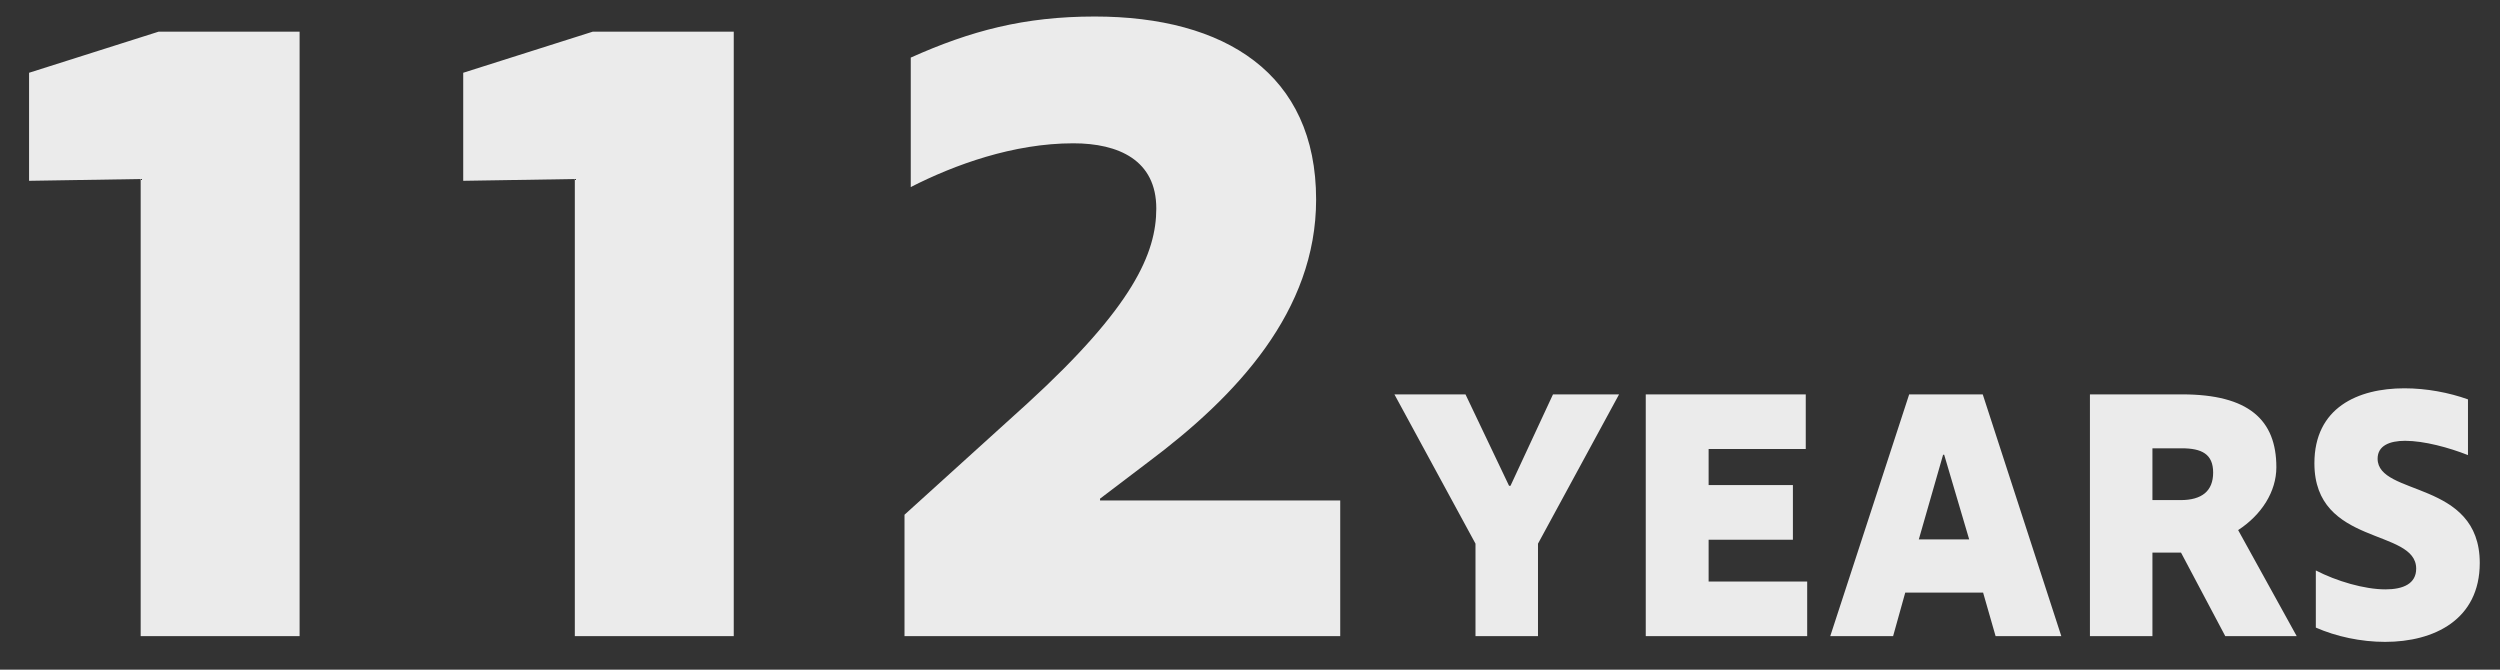 <svg width="112" height="30" viewBox="0 0 112 30" fill="none" xmlns="http://www.w3.org/2000/svg">
<rect x="0" y="0" width="112" height="30" fill="#333333" stroke="none"/>
<path d="M13.422 28.5H6.302V8.02L1.302 8.1V3.26L7.102 1.42H13.422V28.5ZM32.872 28.5H25.752V8.02L20.752 8.1V3.26L26.552 1.42H32.872V28.5ZM40.802 2.58C43.482 1.38 45.882 0.74 49.042 0.74C54.882 0.74 58.962 3.3 58.962 8.94C58.962 13.94 55.402 17.74 51.442 20.7L49.282 22.34V22.42H60.042V28.5H40.522V23.06L46.042 18.06C50.762 13.74 51.802 11.34 51.802 9.34C51.802 7.18 50.122 6.42 48.082 6.42C45.402 6.42 42.762 7.38 40.802 8.38V2.58Z" fill="#EBEBEB"/>
<path d="M66.102 24.356L62.47 17.668H65.654L67.606 21.764H67.67L69.574 17.668H72.534L68.902 24.356V28.5H66.102V24.356ZM73.73 28.5V17.668H80.898V20.116H76.546V21.732H80.322V24.18H76.546V26.052H80.962V28.5H73.73ZM88.827 17.668L92.347 28.5H89.403L88.843 26.548H85.355L84.811 28.5H81.995L85.531 17.668H88.827ZM87.099 20.372H87.051L85.963 24.164H88.219L87.099 20.372ZM102.893 28.5H99.693L97.709 24.756H96.429V28.5H93.629V17.668H97.757C100.733 17.668 101.981 18.804 101.981 20.932C101.981 22.02 101.325 23.06 100.269 23.748L102.893 28.5ZM97.693 22.404C98.637 22.404 99.149 22.004 99.149 21.172C99.149 20.34 98.637 20.084 97.741 20.084H96.429V22.404H97.693ZM110.565 17.892V20.388C109.717 20.052 108.597 19.748 107.749 19.748C107.045 19.748 106.517 19.972 106.517 20.548C106.517 22.244 111.093 21.492 111.093 25.22C111.093 27.764 109.045 28.756 106.853 28.756C105.765 28.756 104.661 28.516 103.749 28.116V25.556C104.677 26.036 105.925 26.404 106.869 26.404C107.669 26.404 108.245 26.148 108.245 25.476C108.245 23.652 103.685 24.484 103.685 20.756C103.685 18.26 105.637 17.396 107.717 17.396C108.709 17.396 109.717 17.588 110.565 17.892Z" fill="#EBEBEB"/>
</svg>
